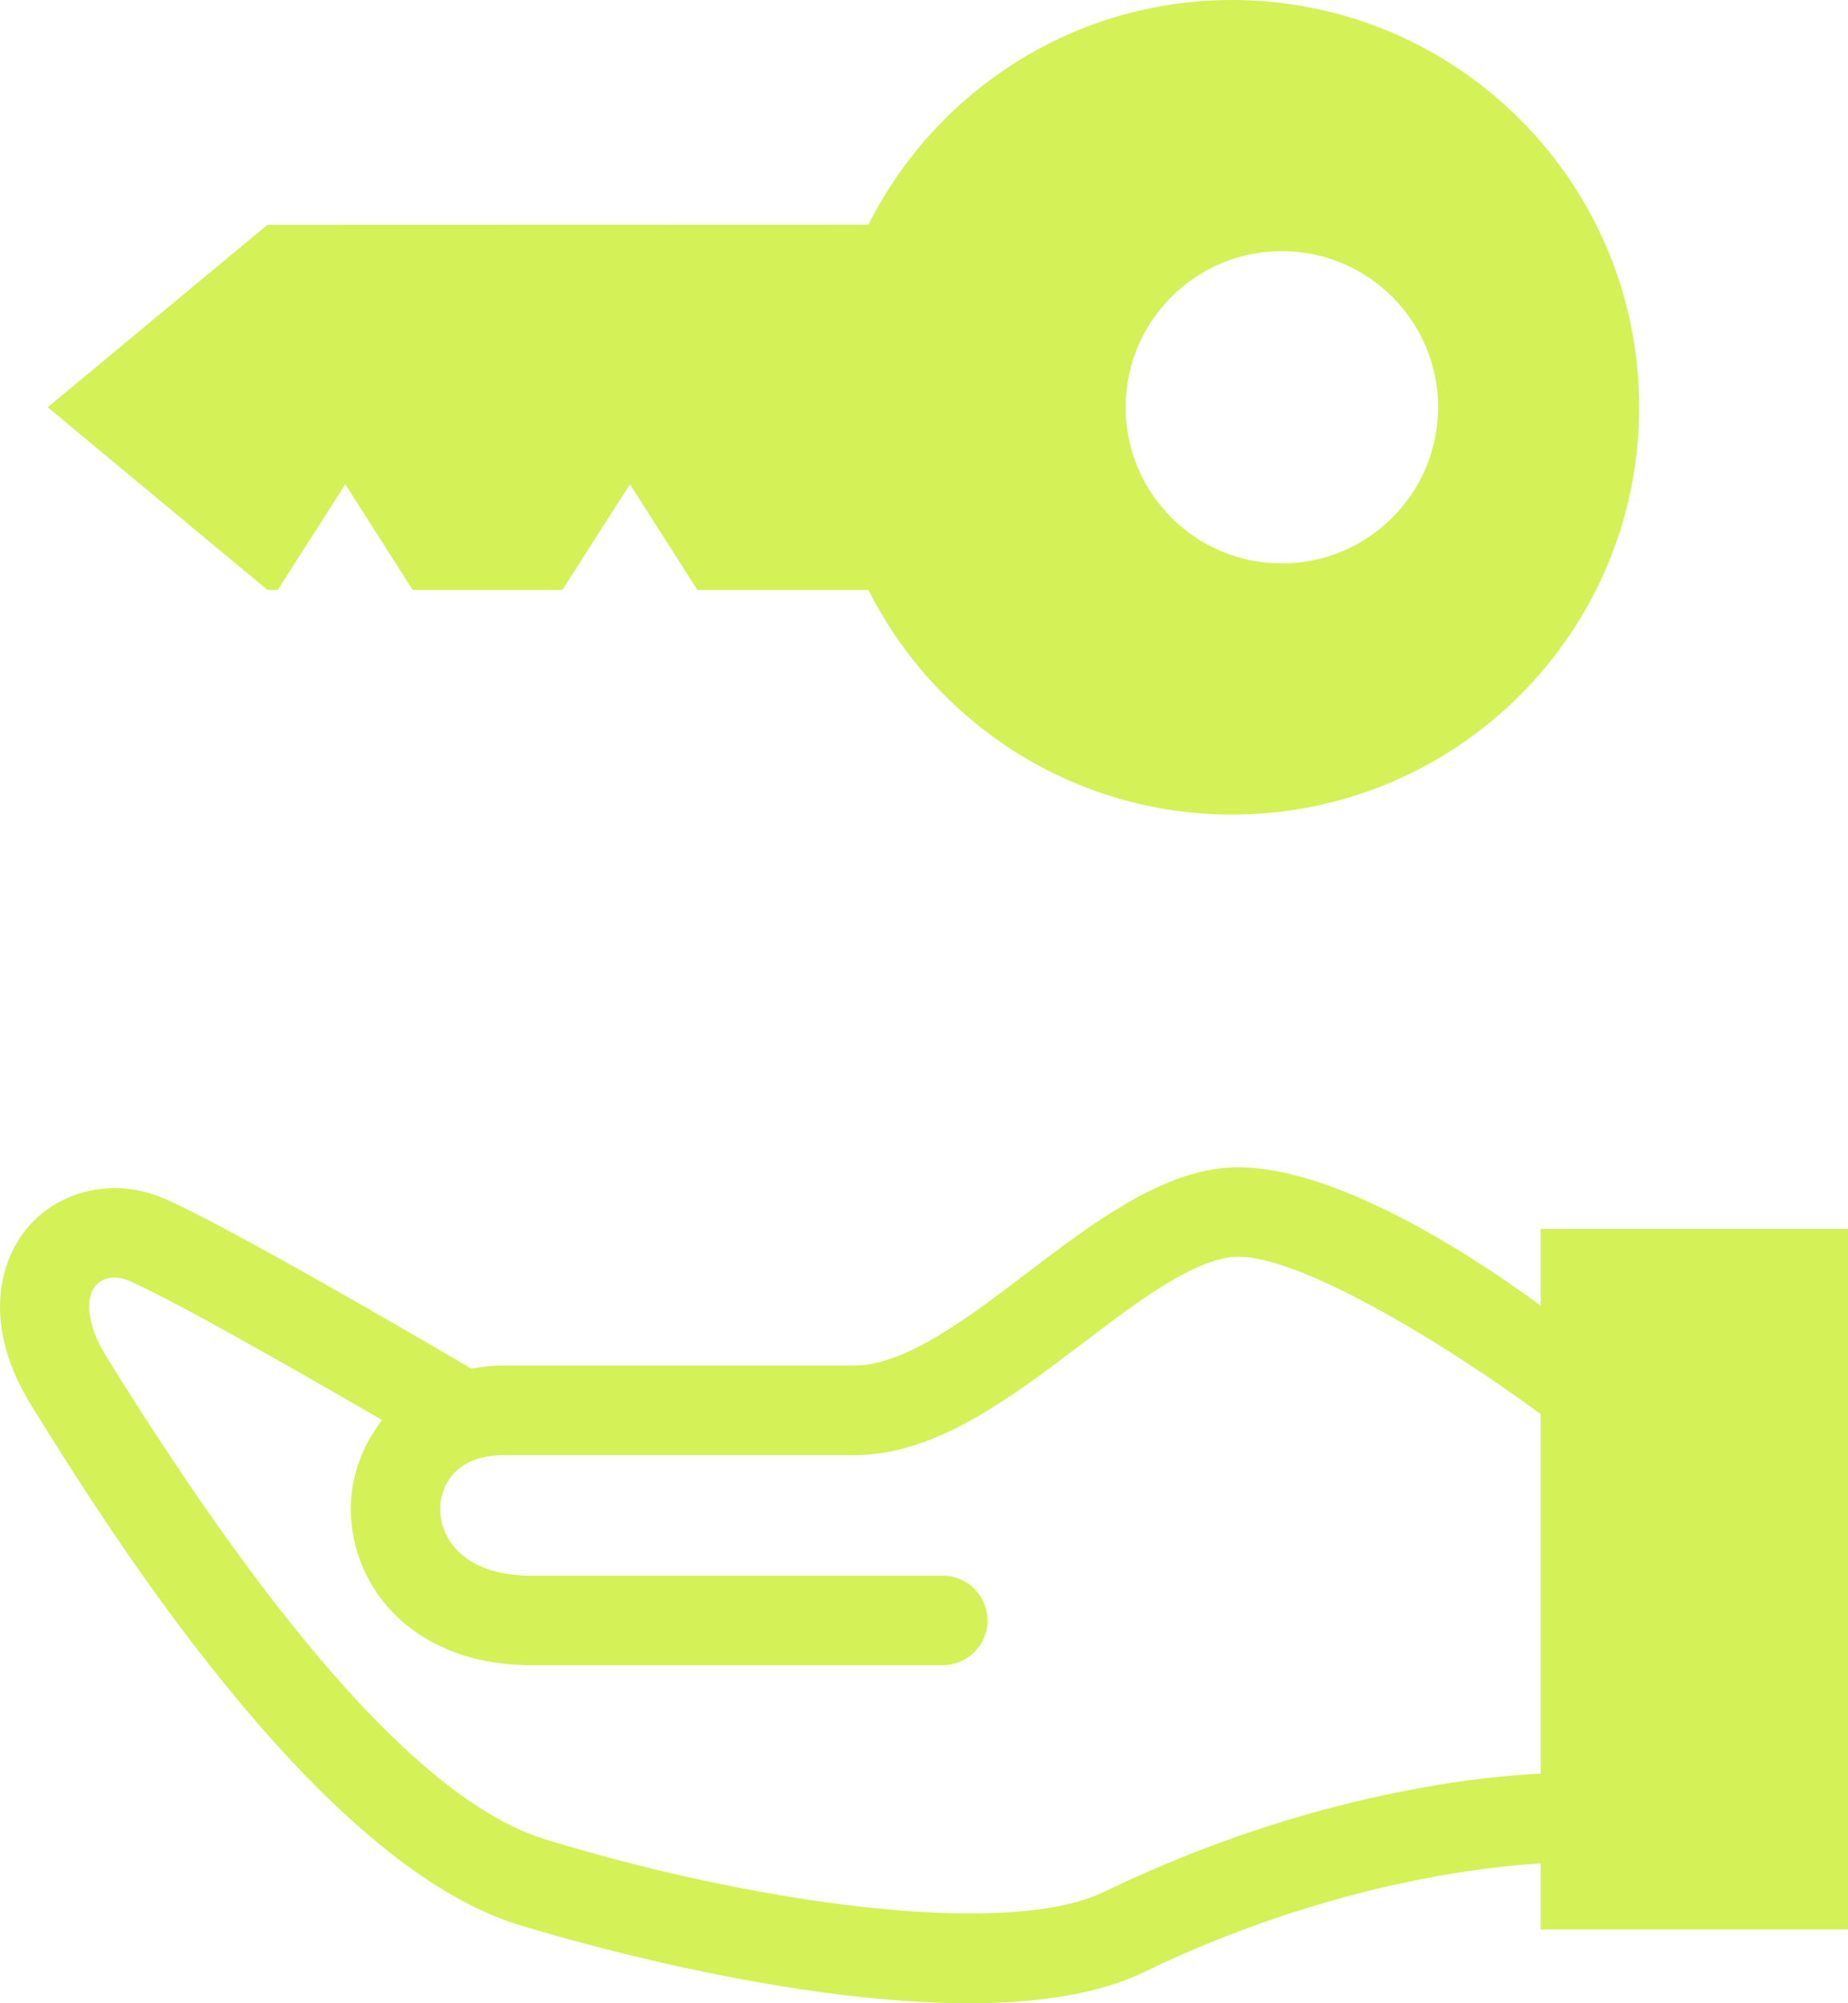 <?xml version="1.0" encoding="UTF-8" standalone="no"?><svg xmlns="http://www.w3.org/2000/svg" xmlns:xlink="http://www.w3.org/1999/xlink" fill="#000000" height="44" preserveAspectRatio="xMidYMid meet" version="1" viewBox="0.0 0.0 40.6 44.0" width="40.6" zoomAndPan="magnify"><defs><clipPath id="a"><path d="M 0 25 L 40.621 25 L 40.621 44 L 0 44 Z M 0 25"/></clipPath></defs><g><g clip-path="url(#a)" id="change1_2"><path d="M 33.848 31.078 L 33.848 38.957 C 32.82 39 28.891 39.309 24.27 41.547 C 22.086 42.609 16.422 41.77 11.965 40.395 C 9.449 39.617 6.219 36.062 2.344 29.809 C 1.852 29.016 1.906 28.465 2.102 28.238 C 2.266 28.047 2.547 28.012 2.828 28.129 C 3.746 28.523 6.41 30.039 8.395 31.191 C 7.949 31.758 7.707 32.449 7.707 33.145 C 7.707 34.043 8.086 34.918 8.75 35.535 C 9.258 36.012 10.176 36.574 11.672 36.574 L 20.715 36.574 C 21.254 36.574 21.695 36.137 21.695 35.594 C 21.695 35.051 21.254 34.609 20.715 34.609 L 11.672 34.609 C 10.996 34.609 10.449 34.434 10.094 34.102 C 9.824 33.844 9.672 33.508 9.672 33.145 C 9.672 32.598 10.039 31.961 11.074 31.961 L 18.766 31.961 C 20.551 31.961 22.188 30.715 23.77 29.516 C 24.922 28.641 26.113 27.73 27.043 27.613 C 28.402 27.441 31.883 29.605 33.848 31.062 Z M 33.848 26.992 L 33.848 28.676 C 32.273 27.523 29.012 25.387 26.793 25.664 C 25.344 25.848 23.941 26.914 22.582 27.945 C 21.258 28.953 19.887 29.992 18.766 29.992 L 11.074 29.992 C 10.816 29.992 10.582 30.02 10.352 30.059 C 9.117 29.332 4.938 26.898 3.605 26.324 C 2.539 25.863 1.336 26.117 0.613 26.953 C -0.043 27.723 -0.379 29.148 0.684 30.863 C 2.223 33.344 6.895 40.887 11.383 42.273 C 12.121 42.504 17.129 44 21.281 44 C 22.746 44 24.109 43.812 25.133 43.316 C 29.285 41.305 32.879 40.98 33.848 40.93 L 33.848 42.379 L 40.621 42.379 L 40.621 26.992 L 33.848 26.992" fill="#d4f158"/></g><g id="change1_1"><path d="M 28.16 5.516 C 30.055 5.516 31.594 7.051 31.594 8.945 C 31.594 10.84 30.055 12.375 28.16 12.375 C 26.27 12.375 24.73 10.84 24.73 8.945 C 24.73 7.051 26.27 5.516 28.16 5.516 Z M 6.102 12.957 L 7.586 10.637 L 9.066 12.957 L 12.355 12.957 L 13.84 10.637 L 15.32 12.957 L 19.078 12.957 C 20.551 15.879 23.57 17.891 27.066 17.891 C 32.008 17.891 36.012 13.887 36.012 8.945 C 36.012 4.004 32.008 0 27.066 0 C 23.57 0 20.551 2.012 19.078 4.934 L 5.875 4.938 L 1.047 8.945 L 5.875 12.957 L 6.102 12.957" fill="#d4f158"/></g></g></svg>